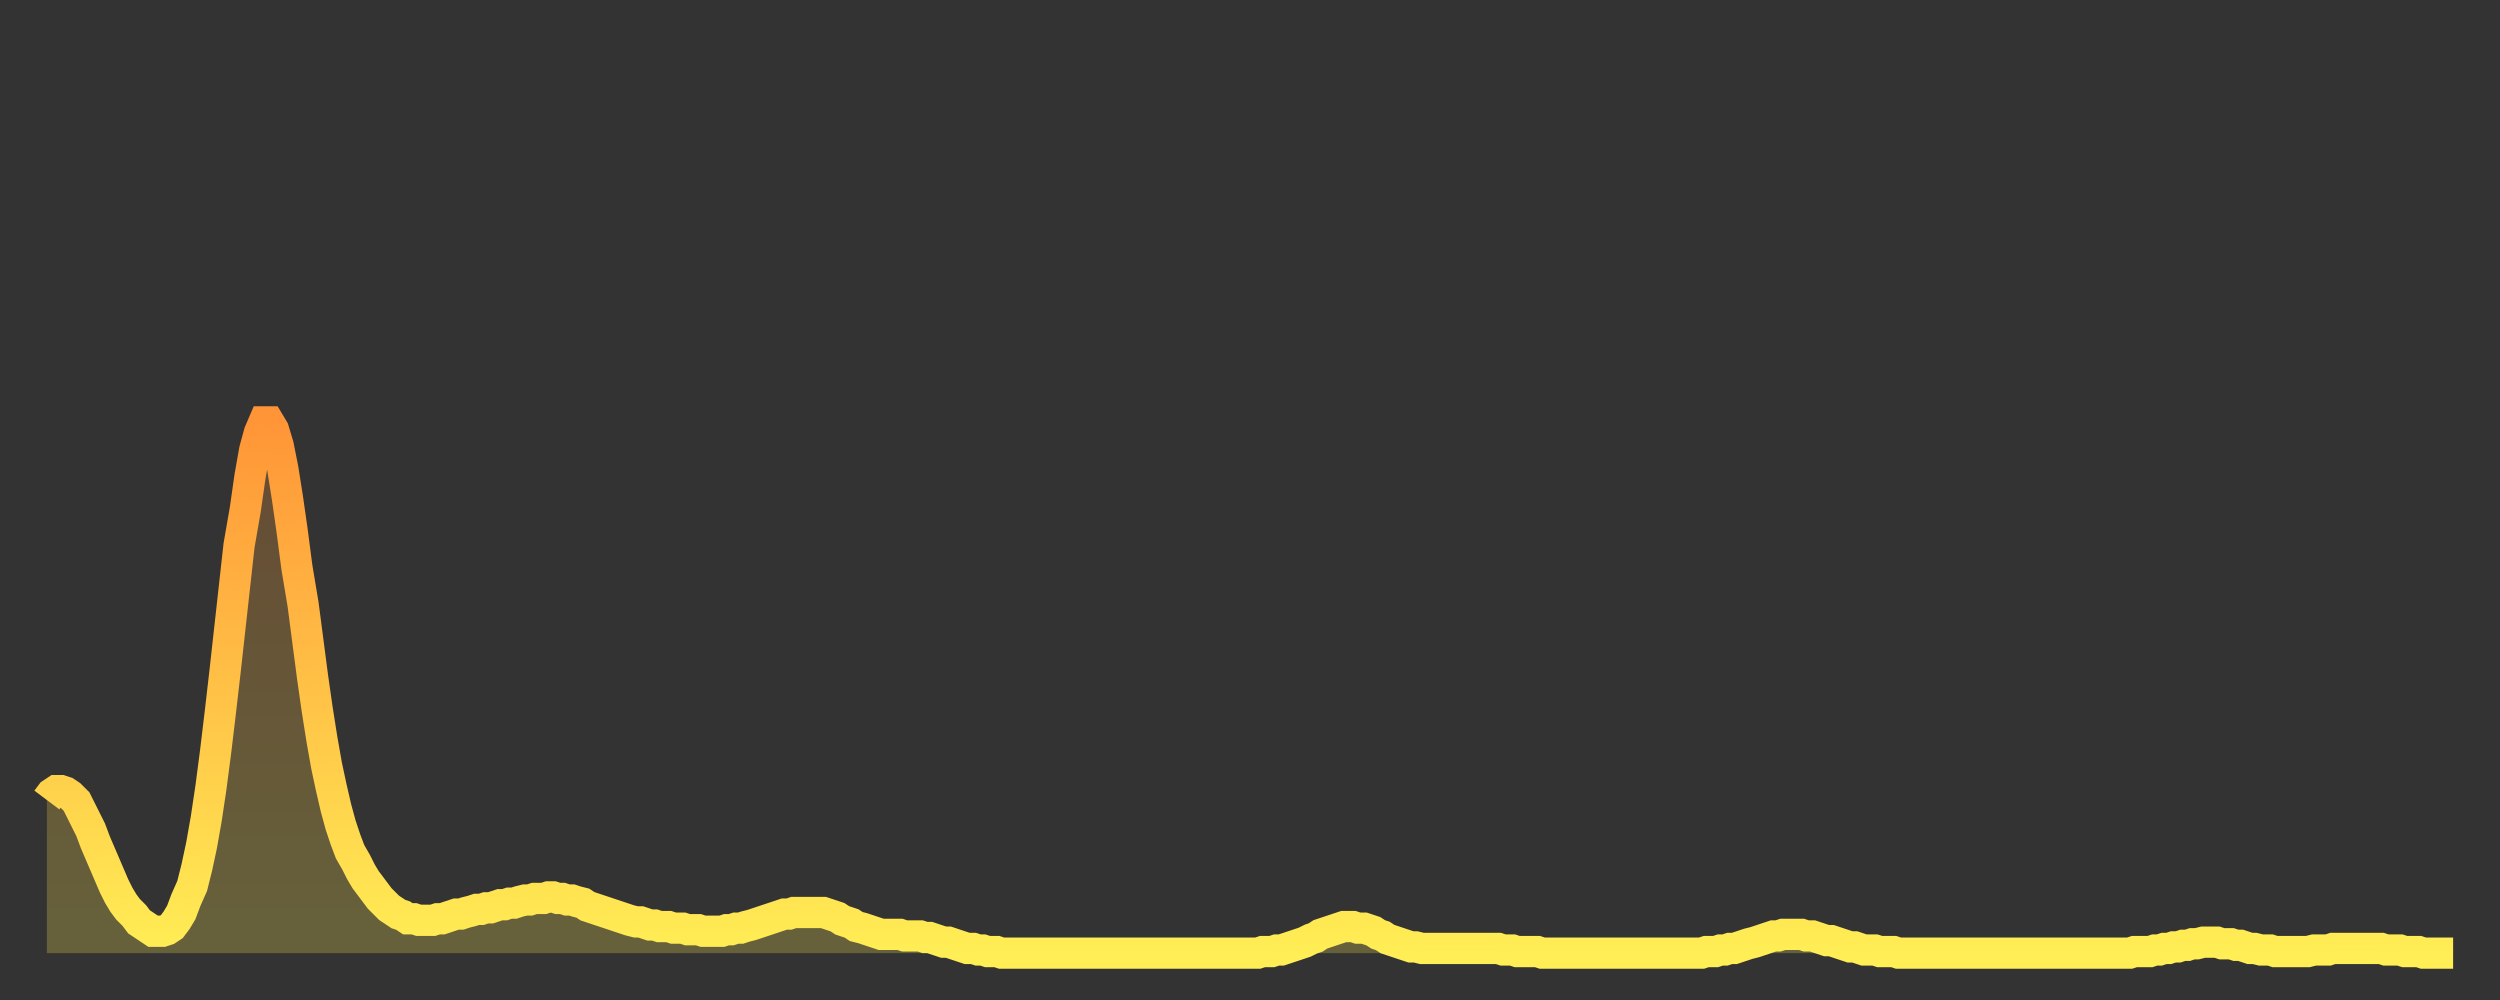 <?xml version="1.0" encoding="utf-8" ?>
<svg baseProfile="full" height="64" version="1.1" width="160" xmlns="http://www.w3.org/2000/svg" xmlns:ev="http://www.w3.org/2001/xml-events" xmlns:xlink="http://www.w3.org/1999/xlink"><rect width="100%" height="100%" fill="#333333" stroke="none"/><defs><linearGradient id="id499514" x1="0" x2="0" y1="0" y2="1"><stop offset="0%" stop-color="#ff9537" /><stop offset="50%" stop-color="#ffc146" /><stop offset="100%" stop-color="#ffee55" /></linearGradient></defs><g transform="translate(3,3)"><g><path d="M 0.0 48.2 0.3 47.8 0.6 47.6 0.9 47.6 1.2 47.7 1.5 47.9 1.9 48.3 2.2 48.9 2.5 49.5 2.8 50.1 3.1 50.9 3.4 51.6 3.7 52.3 4.0 53.0 4.3 53.7 4.6 54.3 4.9 54.8 5.2 55.2 5.6 55.6 5.9 56.0 6.2 56.2 6.5 56.4 6.8 56.6 7.1 56.6 7.4 56.6 7.7 56.5 8.0 56.3 8.3 55.9 8.6 55.4 8.9 54.6 9.3 53.7 9.6 52.5 9.9 51.1 10.2 49.4 10.5 47.4 10.8 45.1 11.1 42.6 11.4 40.0 11.7 37.3 12.0 34.6 12.3 31.9 12.7 29.6 13.0 27.5 13.3 25.8 13.6 24.7 13.9 24.0 14.2 24.0 14.5 24.5 14.8 25.5 15.1 27.0 15.4 28.9 15.7 31.0 16.0 33.3 16.4 35.7 16.7 38.0 17.0 40.3 17.3 42.4 17.6 44.3 17.9 46.0 18.2 47.4 18.5 48.7 18.8 49.8 19.1 50.7 19.4 51.5 19.8 52.2 20.1 52.8 20.4 53.3 20.7 53.7 21.0 54.1 21.3 54.5 21.6 54.8 21.9 55.1 22.2 55.3 22.5 55.5 22.8 55.6 23.1 55.8 23.5 55.8 23.8 55.9 24.1 55.9 24.4 55.9 24.7 55.9 25.0 55.8 25.3 55.8 25.6 55.7 25.9 55.6 26.2 55.5 26.5 55.5 26.8 55.4 27.2 55.3 27.5 55.2 27.8 55.2 28.1 55.1 28.4 55.1 28.7 55.0 29.0 54.9 29.3 54.9 29.6 54.8 29.9 54.8 30.2 54.7 30.6 54.6 30.9 54.6 31.2 54.5 31.5 54.5 31.8 54.5 32.1 54.4 32.4 54.4 32.7 54.5 33.0 54.5 33.3 54.6 33.6 54.6 33.9 54.7 34.3 54.8 34.6 55.0 34.9 55.1 35.2 55.2 35.5 55.3 35.8 55.4 36.1 55.5 36.4 55.6 36.7 55.7 37.0 55.8 37.3 55.9 37.7 56.0 38.0 56.0 38.3 56.1 38.6 56.2 38.9 56.2 39.2 56.3 39.5 56.3 39.8 56.3 40.1 56.4 40.4 56.4 40.7 56.4 41.0 56.5 41.4 56.5 41.7 56.5 42.0 56.6 42.3 56.6 42.6 56.6 42.9 56.6 43.2 56.6 43.5 56.5 43.8 56.5 44.1 56.4 44.4 56.4 44.7 56.3 45.1 56.2 45.4 56.1 45.7 56.0 46.0 55.9 46.3 55.8 46.6 55.7 46.9 55.6 47.2 55.5 47.5 55.5 47.8 55.4 48.1 55.4 48.5 55.4 48.8 55.4 49.1 55.4 49.4 55.4 49.7 55.4 50.0 55.5 50.3 55.6 50.6 55.7 50.9 55.9 51.2 56.0 51.5 56.1 51.8 56.3 52.2 56.4 52.5 56.5 52.8 56.6 53.1 56.7 53.4 56.8 53.7 56.8 54.0 56.8 54.3 56.8 54.6 56.8 54.9 56.9 55.2 56.9 55.6 56.9 55.9 56.9 56.2 57.0 56.5 57.0 56.8 57.1 57.1 57.2 57.4 57.3 57.7 57.3 58.0 57.4 58.3 57.5 58.6 57.6 58.9 57.7 59.3 57.7 59.6 57.8 59.9 57.8 60.2 57.9 60.5 57.9 60.8 57.9 61.1 58.0 61.4 58.0 61.7 58.0 62.0 58.0 62.3 58.0 62.6 58.0 63.0 58.0 63.3 58.0 63.6 58.0 63.9 58.0 64.2 58.0 64.5 58.0 64.8 58.0 65.1 58.0 65.4 58.0 65.7 58.0 66.0 58.0 66.4 58.0 66.7 58.0 67.0 58.0 67.3 58.0 67.6 58.0 67.9 58.0 68.2 58.0 68.5 58.0 68.8 58.0 69.1 58.0 69.4 58.0 69.7 58.0 70.1 58.0 70.4 58.0 70.7 58.0 71.0 58.0 71.3 58.0 71.6 58.0 71.9 58.0 72.2 58.0 72.5 58.0 72.8 58.0 73.1 58.0 73.5 58.0 73.8 58.0 74.1 58.0 74.4 58.0 74.7 58.0 75.0 58.0 75.3 58.0 75.6 58.0 75.9 58.0 76.2 58.0 76.5 58.0 76.8 58.0 77.2 58.0 77.5 58.0 77.8 57.9 78.1 57.9 78.4 57.9 78.7 57.8 79.0 57.8 79.3 57.7 79.6 57.6 79.9 57.5 80.2 57.4 80.5 57.3 80.9 57.1 81.2 57.0 81.5 56.8 81.8 56.7 82.1 56.6 82.4 56.5 82.7 56.4 83.0 56.3 83.3 56.3 83.6 56.3 83.9 56.4 84.3 56.4 84.6 56.5 84.9 56.6 85.2 56.8 85.5 56.9 85.8 57.1 86.1 57.2 86.4 57.3 86.7 57.4 87.0 57.5 87.3 57.6 87.6 57.6 88.0 57.7 88.3 57.7 88.6 57.7 88.9 57.7 89.2 57.7 89.5 57.7 89.8 57.7 90.1 57.7 90.4 57.7 90.7 57.7 91.0 57.7 91.4 57.7 91.7 57.7 92.0 57.7 92.3 57.7 92.6 57.7 92.9 57.7 93.2 57.8 93.5 57.8 93.8 57.8 94.1 57.9 94.4 57.9 94.7 57.9 95.1 57.9 95.4 57.9 95.7 58.0 96.0 58.0 96.3 58.0 96.6 58.0 96.9 58.0 97.2 58.0 97.5 58.0 97.8 58.0 98.1 58.0 98.4 58.0 98.8 58.0 99.1 58.0 99.4 58.0 99.7 58.0 100.0 58.0 100.3 58.0 100.6 58.0 100.9 58.0 101.2 58.0 101.5 58.0 101.8 58.0 102.2 58.0 102.5 58.0 102.8 58.0 103.1 58.0 103.4 58.0 103.7 58.0 104.0 58.0 104.3 58.0 104.6 58.0 104.9 58.0 105.2 58.0 105.5 58.0 105.9 58.0 106.2 57.9 106.5 57.9 106.8 57.9 107.1 57.8 107.4 57.8 107.7 57.7 108.0 57.7 108.3 57.6 108.6 57.5 108.9 57.4 109.3 57.3 109.6 57.2 109.9 57.1 110.2 57.0 110.5 56.9 110.8 56.9 111.1 56.8 111.4 56.8 111.7 56.8 112.0 56.8 112.3 56.8 112.6 56.9 113.0 56.9 113.3 57.0 113.6 57.1 113.9 57.2 114.2 57.2 114.5 57.3 114.8 57.4 115.1 57.5 115.4 57.6 115.7 57.6 116.0 57.7 116.3 57.8 116.7 57.8 117.0 57.8 117.3 57.9 117.6 57.9 117.9 57.9 118.2 57.9 118.5 58.0 118.8 58.0 119.1 58.0 119.4 58.0 119.7 58.0 120.1 58.0 120.4 58.0 120.7 58.0 121.0 58.0 121.3 58.0 121.6 58.0 121.9 58.0 122.2 58.0 122.5 58.0 122.8 58.0 123.1 58.0 123.4 58.0 123.8 58.0 124.1 58.0 124.4 58.0 124.7 58.0 125.0 58.0 125.3 58.0 125.6 58.0 125.9 58.0 126.2 58.0 126.5 58.0 126.8 58.0 127.2 58.0 127.5 58.0 127.8 58.0 128.1 58.0 128.4 58.0 128.7 58.0 129.0 58.0 129.3 58.0 129.6 58.0 129.9 58.0 130.2 58.0 130.5 58.0 130.9 58.0 131.2 58.0 131.5 58.0 131.8 58.0 132.1 58.0 132.4 58.0 132.7 58.0 133.0 58.0 133.3 58.0 133.6 57.9 133.9 57.9 134.2 57.9 134.6 57.9 134.9 57.8 135.2 57.8 135.5 57.7 135.8 57.7 136.1 57.6 136.4 57.6 136.7 57.5 137.0 57.5 137.3 57.4 137.6 57.4 138.0 57.3 138.3 57.3 138.6 57.3 138.9 57.3 139.2 57.4 139.5 57.4 139.8 57.4 140.1 57.5 140.4 57.5 140.7 57.6 141.0 57.7 141.3 57.7 141.7 57.8 142.0 57.8 142.3 57.8 142.6 57.9 142.9 57.9 143.2 57.9 143.5 57.9 143.8 57.9 144.1 57.9 144.4 57.9 144.7 57.9 145.1 57.8 145.4 57.8 145.7 57.8 146.0 57.8 146.3 57.7 146.6 57.7 146.9 57.7 147.2 57.7 147.5 57.7 147.8 57.7 148.1 57.7 148.4 57.7 148.8 57.7 149.1 57.7 149.4 57.7 149.7 57.8 150.0 57.8 150.3 57.8 150.6 57.8 150.9 57.9 151.2 57.9 151.5 57.9 151.8 57.9 152.1 58.0 152.5 58.0 152.8 58.0 153.1 58.0 153.4 58.0 153.7 58.0 154.0 58.0" fill="none" id="graph-curve" opacity="1" stroke="url(#id499514)" stroke-width="2" /><path d="M 0 58 L 0.0 48.2 0.3 47.8 0.6 47.6 0.9 47.6 1.2 47.7 1.5 47.9 1.9 48.3 2.2 48.9 2.5 49.5 2.8 50.1 3.1 50.9 3.4 51.6 3.7 52.3 4.0 53.0 4.3 53.7 4.6 54.3 4.9 54.8 5.2 55.2 5.6 55.6 5.9 56.0 6.2 56.2 6.5 56.4 6.8 56.6 7.1 56.6 7.4 56.6 7.7 56.5 8.0 56.3 8.3 55.9 8.6 55.4 8.9 54.6 9.3 53.7 9.6 52.5 9.9 51.1 10.2 49.4 10.5 47.4 10.8 45.1 11.1 42.6 11.4 40.0 11.7 37.3 12.0 34.6 12.3 31.9 12.7 29.6 13.0 27.5 13.3 25.8 13.6 24.7 13.9 24.0 14.2 24.0 14.5 24.5 14.8 25.5 15.1 27.0 15.4 28.9 15.7 31.0 16.0 33.3 16.4 35.7 16.7 38.0 17.0 40.3 17.3 42.4 17.6 44.3 17.9 46.0 18.2 47.4 18.5 48.7 18.8 49.8 19.1 50.7 19.4 51.5 19.8 52.2 20.1 52.8 20.4 53.3 20.7 53.7 21.0 54.1 21.3 54.5 21.6 54.8 21.9 55.1 22.2 55.3 22.5 55.5 22.8 55.6 23.1 55.8 23.5 55.8 23.8 55.9 24.1 55.9 24.4 55.9 24.7 55.9 25.0 55.8 25.3 55.8 25.6 55.7 25.9 55.6 26.2 55.5 26.5 55.5 26.8 55.4 27.2 55.3 27.5 55.2 27.8 55.2 28.1 55.1 28.4 55.1 28.7 55.0 29.0 54.9 29.3 54.9 29.6 54.8 29.9 54.8 30.2 54.7 30.6 54.6 30.9 54.6 31.2 54.5 31.5 54.5 31.8 54.5 32.1 54.4 32.4 54.4 32.7 54.5 33.0 54.5 33.3 54.6 33.6 54.6 33.9 54.7 34.3 54.8 34.6 55.0 34.9 55.1 35.2 55.2 35.5 55.3 35.8 55.4 36.1 55.5 36.4 55.6 36.7 55.7 37.0 55.8 37.3 55.9 37.7 56.0 38.0 56.0 38.3 56.1 38.6 56.2 38.9 56.2 39.2 56.3 39.5 56.3 39.8 56.3 40.1 56.4 40.4 56.4 40.7 56.4 41.0 56.5 41.4 56.5 41.7 56.5 42.0 56.6 42.3 56.6 42.6 56.6 42.9 56.6 43.2 56.6 43.5 56.5 43.8 56.5 44.1 56.4 44.4 56.4 44.7 56.3 45.1 56.2 45.4 56.1 45.7 56.0 46.0 55.9 46.3 55.8 46.6 55.7 46.9 55.6 47.2 55.5 47.5 55.5 47.8 55.4 48.1 55.4 48.5 55.4 48.8 55.4 49.1 55.4 49.4 55.4 49.7 55.4 50.0 55.5 50.3 55.6 50.6 55.7 50.9 55.9 51.2 56.0 51.5 56.1 51.8 56.3 52.2 56.4 52.5 56.5 52.8 56.6 53.1 56.7 53.4 56.8 53.7 56.8 54.0 56.8 54.3 56.8 54.6 56.8 54.9 56.9 55.2 56.9 55.6 56.9 55.9 56.9 56.2 57.0 56.5 57.0 56.8 57.1 57.1 57.2 57.4 57.3 57.7 57.3 58.0 57.4 58.3 57.5 58.6 57.6 58.9 57.7 59.3 57.7 59.6 57.8 59.9 57.8 60.2 57.9 60.5 57.9 60.8 57.9 61.1 58.0 61.4 58.0 61.7 58.0 62.0 58.0 62.3 58.0 62.6 58.0 63.0 58.0 63.3 58.0 63.6 58.0 63.9 58.0 64.2 58.0 64.5 58.0 64.8 58.0 65.1 58.0 65.4 58.0 65.7 58.0 66.0 58.0 66.4 58.0 66.7 58.0 67.0 58.0 67.3 58.0 67.6 58.0 67.9 58.0 68.2 58.0 68.5 58.0 68.8 58.0 69.1 58.0 69.4 58.0 69.7 58.0 70.1 58.0 70.4 58.0 70.7 58.0 71.0 58.0 71.3 58.0 71.6 58.0 71.9 58.0 72.2 58.0 72.5 58.0 72.8 58.0 73.1 58.0 73.5 58.0 73.8 58.0 74.1 58.0 74.4 58.0 74.7 58.0 75.0 58.0 75.3 58.0 75.6 58.0 75.9 58.0 76.2 58.0 76.5 58.0 76.8 58.0 77.2 58.0 77.5 58.0 77.8 57.9 78.1 57.9 78.4 57.9 78.7 57.8 79.0 57.8 79.3 57.7 79.6 57.6 79.9 57.5 80.2 57.4 80.5 57.3 80.9 57.1 81.2 57.0 81.5 56.8 81.8 56.7 82.1 56.6 82.4 56.5 82.7 56.4 83.0 56.3 83.3 56.3 83.6 56.3 83.9 56.4 84.3 56.4 84.6 56.5 84.9 56.6 85.2 56.8 85.5 56.9 85.8 57.1 86.1 57.2 86.4 57.3 86.7 57.4 87.0 57.5 87.3 57.6 87.6 57.6 88.0 57.7 88.3 57.7 88.6 57.7 88.9 57.7 89.2 57.7 89.5 57.7 89.8 57.7 90.1 57.7 90.4 57.7 90.7 57.7 91.0 57.7 91.4 57.7 91.7 57.7 92.0 57.7 92.3 57.7 92.6 57.7 92.9 57.7 93.2 57.8 93.5 57.8 93.8 57.8 94.1 57.9 94.4 57.9 94.7 57.9 95.1 57.9 95.4 57.9 95.7 58.0 96.0 58.0 96.3 58.0 96.6 58.0 96.9 58.0 97.2 58.0 97.5 58.0 97.8 58.0 98.1 58.0 98.4 58.0 98.8 58.0 99.1 58.0 99.4 58.0 99.7 58.0 100.0 58.0 100.3 58.0 100.6 58.0 100.9 58.0 101.2 58.0 101.5 58.0 101.8 58.0 102.2 58.0 102.5 58.0 102.8 58.0 103.1 58.0 103.4 58.0 103.7 58.0 104.0 58.0 104.3 58.0 104.6 58.0 104.9 58.0 105.2 58.0 105.5 58.0 105.9 58.0 106.2 57.9 106.5 57.9 106.8 57.9 107.1 57.8 107.4 57.8 107.7 57.7 108.0 57.7 108.3 57.6 108.6 57.5 108.9 57.4 109.3 57.3 109.6 57.2 109.9 57.1 110.2 57.0 110.5 56.9 110.8 56.9 111.1 56.8 111.4 56.8 111.7 56.8 112.0 56.8 112.3 56.8 112.6 56.9 113.0 56.9 113.3 57.0 113.6 57.1 113.9 57.2 114.2 57.2 114.5 57.3 114.8 57.4 115.1 57.5 115.4 57.6 115.7 57.6 116.0 57.7 116.3 57.8 116.7 57.8 117.0 57.8 117.3 57.9 117.6 57.9 117.9 57.9 118.2 57.9 118.5 58.0 118.8 58.0 119.1 58.0 119.4 58.0 119.7 58.0 120.1 58.0 120.4 58.0 120.7 58.0 121.0 58.0 121.3 58.0 121.6 58.0 121.9 58.0 122.2 58.0 122.5 58.0 122.8 58.0 123.1 58.0 123.4 58.0 123.8 58.0 124.1 58.0 124.4 58.0 124.7 58.0 125.0 58.0 125.3 58.0 125.6 58.0 125.9 58.0 126.2 58.0 126.5 58.0 126.8 58.0 127.2 58.0 127.5 58.0 127.8 58.0 128.1 58.0 128.4 58.0 128.7 58.0 129.0 58.0 129.3 58.0 129.6 58.0 129.9 58.0 130.2 58.0 130.5 58.0 130.9 58.0 131.2 58.0 131.5 58.0 131.8 58.0 132.1 58.0 132.4 58.0 132.7 58.0 133.0 58.0 133.3 58.0 133.6 57.9 133.9 57.9 134.2 57.9 134.6 57.9 134.9 57.8 135.2 57.8 135.5 57.7 135.8 57.7 136.1 57.6 136.4 57.6 136.7 57.5 137.0 57.5 137.3 57.4 137.6 57.4 138.0 57.3 138.3 57.3 138.6 57.3 138.9 57.3 139.2 57.4 139.5 57.4 139.8 57.4 140.1 57.5 140.4 57.5 140.7 57.6 141.0 57.7 141.3 57.7 141.7 57.8 142.0 57.8 142.3 57.8 142.6 57.9 142.9 57.9 143.2 57.9 143.5 57.9 143.8 57.9 144.1 57.9 144.4 57.9 144.7 57.9 145.1 57.8 145.4 57.8 145.7 57.8 146.0 57.8 146.3 57.7 146.6 57.7 146.9 57.7 147.2 57.7 147.5 57.7 147.8 57.7 148.1 57.7 148.4 57.7 148.8 57.7 149.1 57.7 149.4 57.7 149.7 57.8 150.0 57.8 150.3 57.8 150.6 57.8 150.9 57.9 151.2 57.9 151.5 57.9 151.8 57.9 152.1 58.0 152.5 58.0 152.8 58.0 153.1 58.0 153.4 58.0 153.7 58.0 154.0 58.0 154 58" fill="url(#id499514)" fill-opacity=".25" id="graph-shadow" /></g></g></svg>